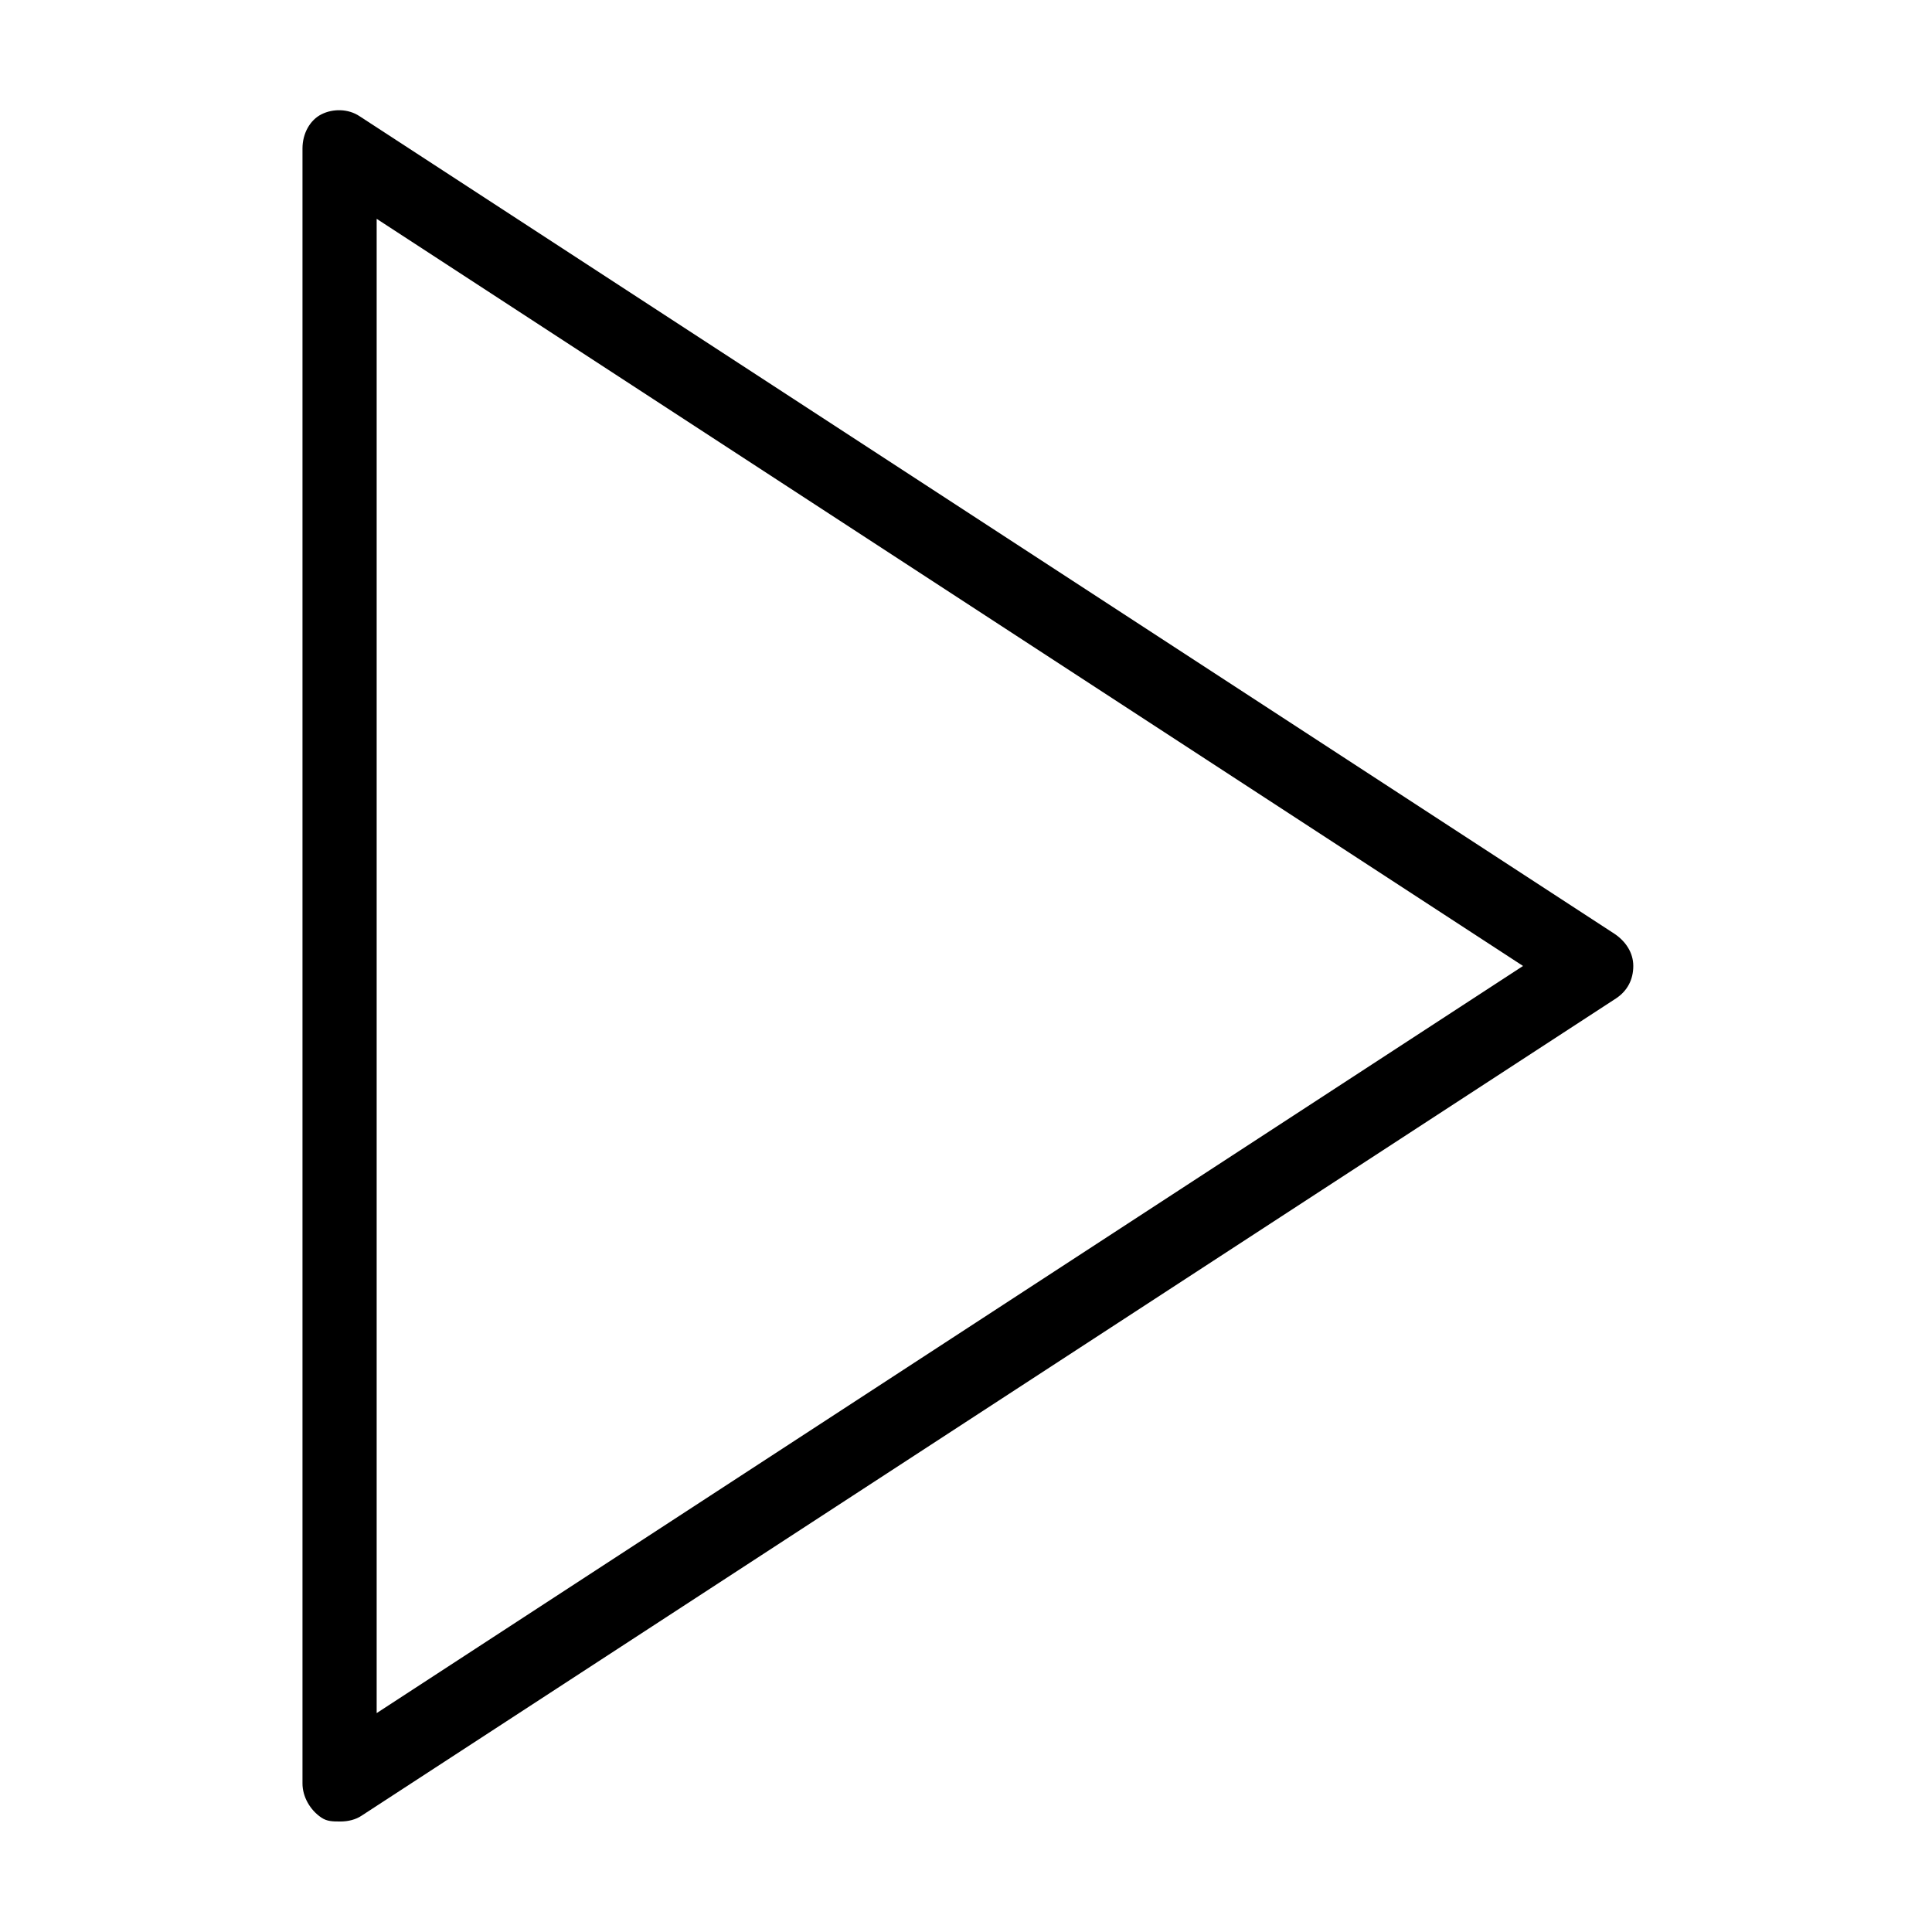 <?xml version="1.0" encoding="UTF-8"?>
<!-- Uploaded to: ICON Repo, www.svgrepo.com, Generator: ICON Repo Mixer Tools -->
<svg fill="#000000" width="800px" height="800px" version="1.1" viewBox="144 144 512 512" xmlns="http://www.w3.org/2000/svg">
 <path d="m571.8 391.43-332.52-216.64c-3.023-2.016-7.055-2.016-10.078-0.504s-5.039 5.039-5.039 9.07v433.28c0 3.527 2.016 7.055 5.039 9.07 1.512 1.008 3.023 1.008 5.039 1.008 2.016 0 4.031-0.504 5.543-1.512l332.52-216.64c3.023-2.016 4.535-5.039 4.535-8.566 0-3.531-2.016-6.555-5.039-8.57zm-327.98 206.56v-396l303.8 198z"/>
</svg>